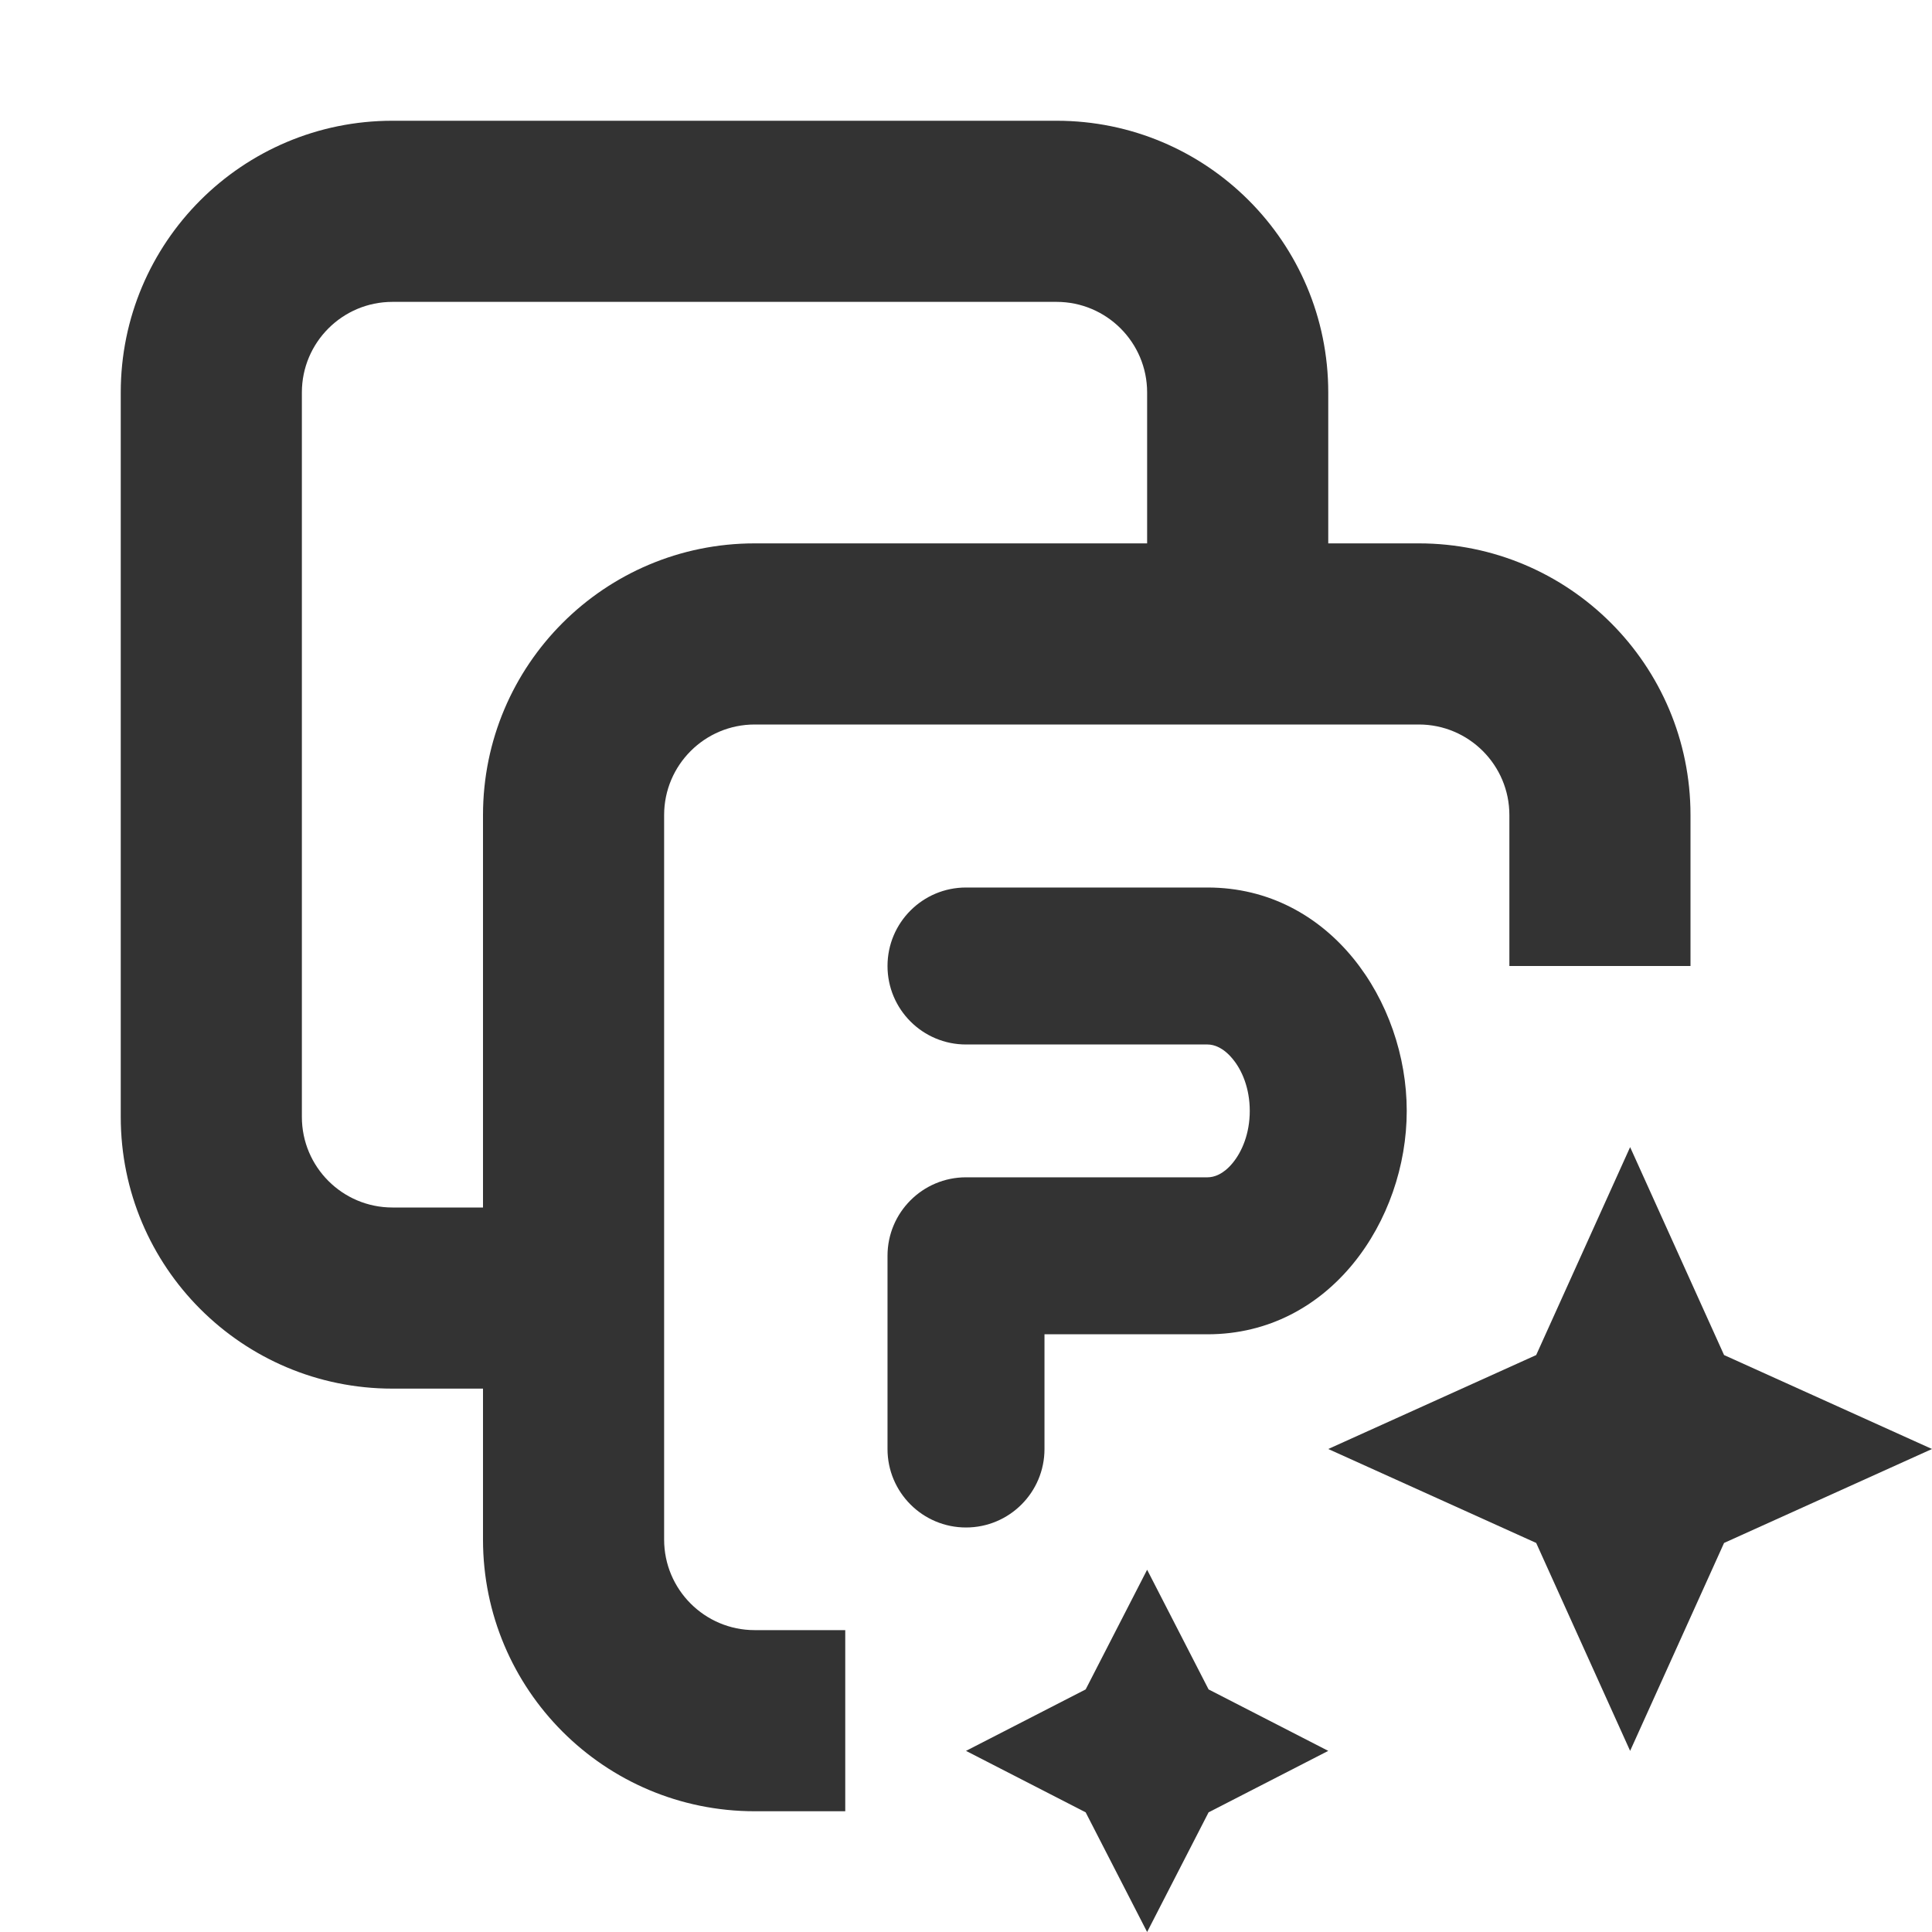 <svg width="16" height="16" viewBox="0 0 16 16" fill="none" xmlns="http://www.w3.org/2000/svg">
<path fill-rule="evenodd" clip-rule="evenodd" d="M14.278 11.222L13.5 9.5L12.722 11.222L11 12L12.722 12.778L13.5 14.5L14.278 12.778L16 12L14.278 11.222Z" fill="#333333"/>
<path fill-rule="evenodd" clip-rule="evenodd" d="M9.5 13L8.991 13.991L8 14.5L8.991 15.009L9.5 16L10.009 15.009L11 14.5L10.009 13.991L9.5 13Z" fill="#333333"/>
<path fill-rule="evenodd" clip-rule="evenodd" d="M7.35 8C7.35 7.641 7.641 7.35 8 7.35H10C11.017 7.35 11.65 8.295 11.65 9.2C11.65 10.106 11.017 11.05 10 11.05H8.65V12C8.65 12.359 8.359 12.65 8 12.65C7.641 12.65 7.35 12.359 7.35 12V10.4C7.35 10.041 7.641 9.75 8 9.75H10C10.054 9.75 10.13 9.726 10.207 9.633C10.286 9.538 10.35 9.387 10.35 9.2C10.35 9.013 10.286 8.862 10.207 8.768C10.13 8.675 10.054 8.65 10 8.65H8C7.641 8.65 7.35 8.359 7.35 8Z" fill="#333333"/>
<path fill-rule="evenodd" clip-rule="evenodd" d="M4 6.75C4 5.507 5.007 4.5 6.25 4.5H11.75C12.993 4.5 14 5.507 14 6.75V8H12.5V6.75C12.5 6.336 12.164 6 11.75 6H6.25C5.836 6 5.5 6.336 5.5 6.75V12.75C5.5 13.164 5.836 13.5 6.25 13.5H7V15H6.25C5.007 15 4 13.993 4 12.75V6.75Z" fill="#333333"/>
<path fill-rule="evenodd" clip-rule="evenodd" d="M1 3.25C1 2.007 2.007 1 3.25 1H8.75C9.993 1 11 2.007 11 3.25V5.5H9.5V3.25C9.5 2.836 9.164 2.5 8.75 2.5H3.25C2.836 2.5 2.5 2.836 2.5 3.25V9.25C2.5 9.664 2.836 10 3.25 10H4V11.5H3.25C2.007 11.5 1 10.493 1 9.25V3.25Z" fill="#333333"/>
</svg>
